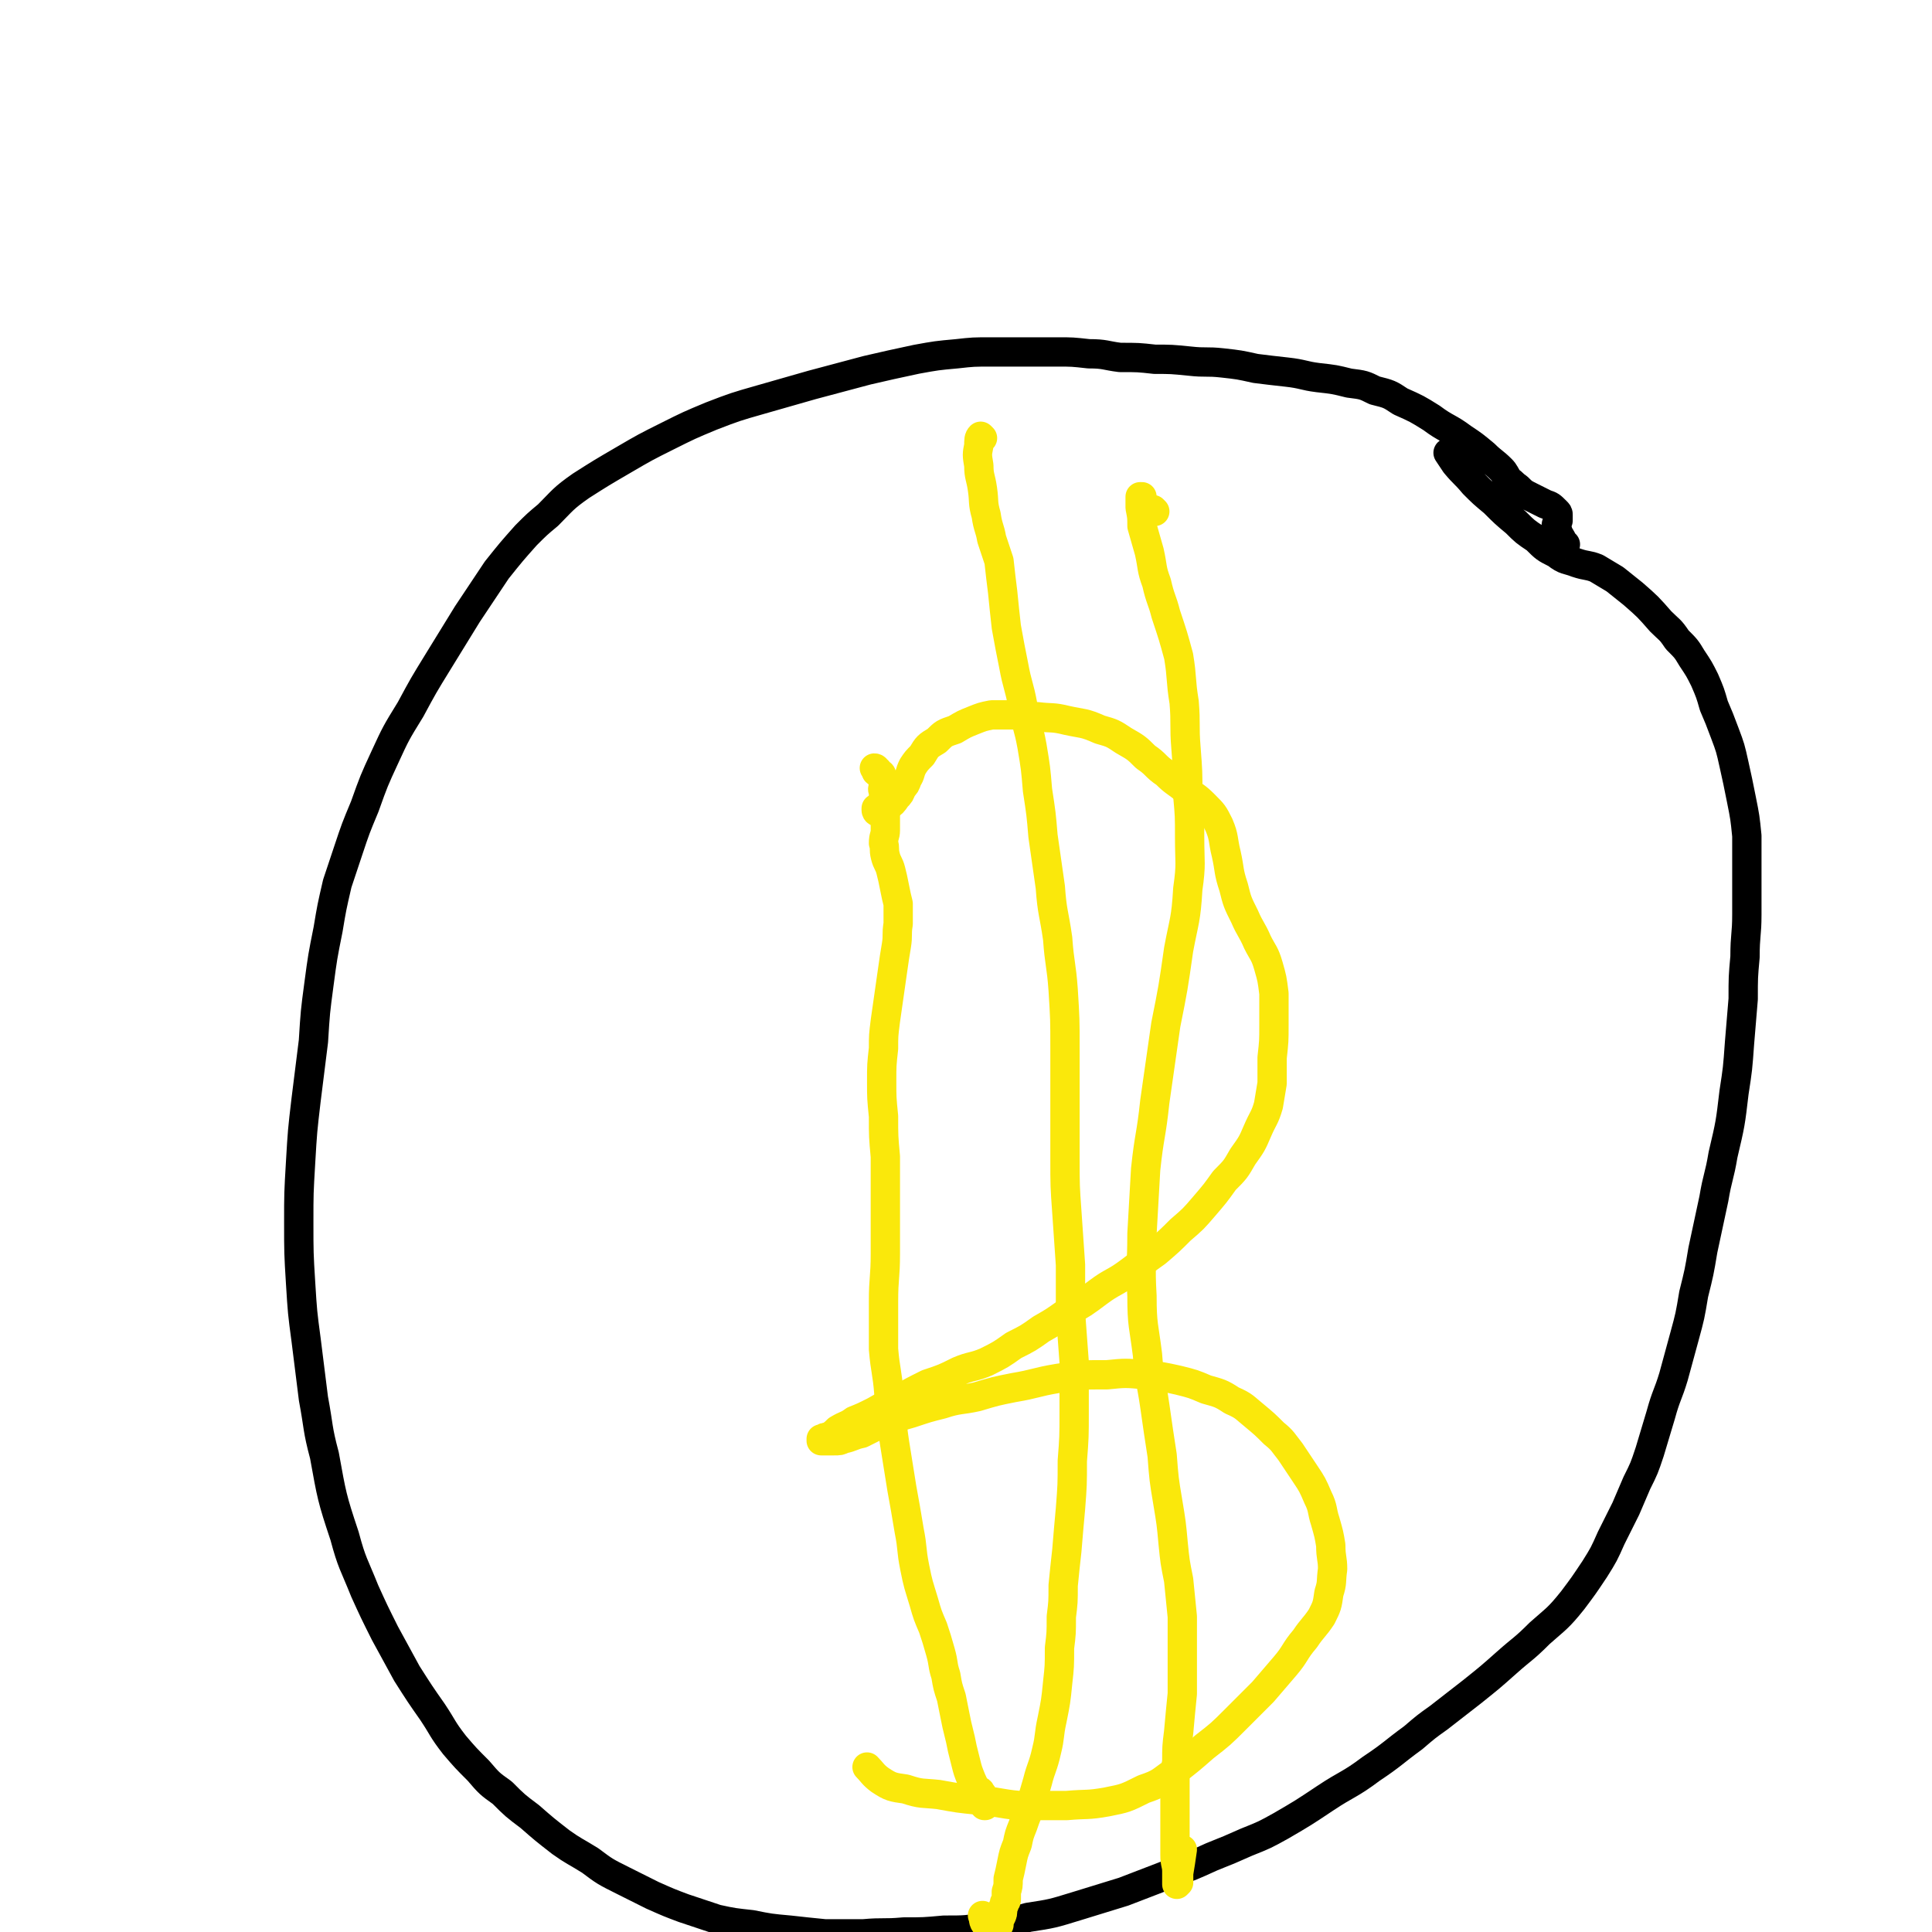 <svg viewBox='0 0 1054 1054' version='1.1' xmlns='http://www.w3.org/2000/svg' xmlns:xlink='http://www.w3.org/1999/xlink'><g fill='none' stroke='#000000' stroke-width='16' stroke-linecap='round' stroke-linejoin='round'><path d='M854,297c0,0 -1,0 -1,-1 0,0 0,1 0,1 -1,-3 -1,-3 -3,-6 0,-2 -1,-2 -1,-4 0,-1 0,-1 1,-3 0,-1 0,-1 0,-3 0,-1 0,-1 -1,-2 -3,-3 -3,-3 -6,-4 -4,-2 -4,-2 -8,-4 -4,-2 -4,-2 -7,-5 -3,-2 -2,-2 -5,-4 -2,-3 -2,-4 -4,-6 -4,-4 -5,-4 -9,-8 -6,-5 -6,-5 -12,-9 -8,-6 -9,-5 -17,-11 -8,-5 -8,-5 -17,-9 -6,-4 -6,-4 -14,-6 -6,-3 -6,-3 -14,-4 -8,-2 -8,-2 -17,-3 -8,-1 -8,-2 -17,-3 -9,-1 -9,-1 -17,-2 -9,-2 -9,-2 -18,-3 -9,-1 -9,0 -18,-1 -10,-1 -10,-1 -19,-1 -9,-1 -9,-1 -19,-1 -8,-1 -8,-2 -17,-2 -9,-1 -9,-1 -17,-1 -9,0 -9,0 -18,0 -9,0 -9,0 -18,0 -10,0 -10,0 -19,1 -11,1 -11,1 -22,3 -14,3 -14,3 -27,6 -15,4 -15,4 -30,8 -14,4 -14,4 -28,8 -14,4 -14,4 -27,9 -12,5 -12,5 -24,11 -12,6 -12,6 -24,13 -12,7 -12,7 -23,14 -10,7 -10,8 -18,16 -6,5 -6,5 -12,11 -8,9 -8,9 -16,19 -8,12 -8,12 -16,24 -8,13 -8,13 -16,26 -8,13 -8,13 -15,26 -8,13 -8,13 -14,26 -6,13 -6,13 -11,27 -5,12 -5,12 -9,24 -3,9 -3,9 -6,18 -3,13 -3,13 -5,25 -3,15 -3,15 -5,30 -2,15 -2,15 -3,31 -2,16 -2,16 -4,32 -2,17 -2,17 -3,34 -1,17 -1,17 -1,33 0,16 0,17 1,33 1,16 1,16 3,31 2,16 2,16 4,32 3,16 2,16 6,31 4,22 4,23 11,44 4,15 5,15 11,30 5,11 5,11 11,23 6,11 6,11 12,22 7,11 7,11 14,21 6,9 5,9 12,18 6,7 6,7 13,14 6,7 6,7 13,12 7,7 7,7 15,13 8,7 8,7 17,14 7,5 8,5 16,10 8,6 8,6 18,11 8,4 8,4 16,8 9,4 9,4 17,7 9,3 9,3 18,6 9,2 10,2 19,3 10,2 10,2 21,3 9,1 9,1 19,2 11,0 11,0 21,0 11,-1 11,0 22,-1 11,0 11,0 22,-1 12,0 12,0 24,-2 11,-2 11,-2 22,-5 13,-2 13,-2 26,-6 13,-4 13,-4 26,-8 13,-5 13,-5 26,-10 11,-4 11,-4 22,-9 10,-4 10,-4 19,-8 10,-4 10,-4 19,-9 12,-7 12,-7 24,-15 12,-8 13,-7 25,-16 12,-8 12,-9 23,-17 7,-6 7,-6 14,-11 9,-7 9,-7 18,-14 10,-8 10,-8 19,-16 9,-8 9,-7 18,-16 9,-8 10,-8 18,-18 6,-8 6,-8 12,-17 5,-8 5,-8 9,-17 4,-8 4,-8 8,-16 3,-7 3,-7 6,-14 4,-8 4,-8 7,-17 3,-10 3,-10 6,-20 3,-11 4,-11 7,-21 3,-11 3,-11 6,-22 3,-11 3,-11 5,-23 3,-12 3,-12 5,-24 3,-14 3,-14 6,-28 2,-12 3,-12 5,-24 4,-17 4,-17 6,-34 2,-13 2,-13 3,-27 1,-12 1,-12 2,-24 0,-12 0,-12 1,-23 0,-12 1,-12 1,-23 0,-11 0,-11 0,-23 0,-10 0,-10 0,-20 -1,-10 -1,-10 -3,-20 -2,-10 -2,-10 -4,-19 -2,-9 -2,-9 -5,-17 -3,-8 -3,-8 -6,-15 -2,-7 -2,-7 -5,-14 -3,-6 -3,-6 -7,-12 -3,-5 -3,-5 -8,-10 -4,-6 -4,-5 -9,-10 -7,-8 -7,-8 -15,-15 -5,-4 -5,-4 -10,-8 -5,-3 -5,-3 -10,-6 -5,-2 -5,-1 -11,-3 -5,-2 -6,-1 -11,-5 -6,-3 -6,-3 -11,-8 -6,-4 -6,-4 -11,-9 -6,-5 -6,-5 -12,-11 -6,-5 -6,-5 -11,-10 -5,-6 -5,-5 -10,-11 -2,-3 -2,-3 -4,-6 '/></g>
<g fill='none' stroke='#FAE80B' stroke-width='16' stroke-linecap='round' stroke-linejoin='round'><path d='M479,421c0,-1 -1,-1 -1,-1 0,0 0,0 0,0 0,0 0,-1 -1,-1 0,0 0,0 0,0 1,1 1,1 1,2 1,1 1,0 2,1 0,0 1,0 1,1 0,1 0,1 1,2 0,1 0,1 0,3 0,2 -1,2 0,4 0,1 0,1 0,3 0,1 0,1 0,2 0,1 0,1 0,2 1,1 1,1 1,3 0,2 0,2 0,4 0,3 0,3 0,7 0,3 -1,3 -1,7 1,3 0,3 1,7 1,4 2,4 3,8 1,4 1,4 2,9 1,5 1,5 2,9 0,5 0,5 0,11 -1,6 0,6 -1,12 -1,6 -1,6 -2,13 -1,7 -1,7 -2,14 -1,7 -1,7 -2,14 -1,8 -1,8 -1,15 -1,9 -1,9 -1,18 0,9 0,9 1,19 0,11 0,11 1,22 0,12 0,12 0,25 0,14 0,14 0,28 0,13 -1,13 -1,26 0,13 0,13 0,26 1,12 2,12 3,25 2,13 1,13 3,26 2,13 2,12 4,25 2,11 2,11 4,23 2,10 1,10 3,20 2,10 2,9 5,19 2,7 2,7 5,14 2,6 2,6 4,13 2,7 1,7 3,13 1,6 1,6 3,12 1,5 1,5 2,10 1,5 1,5 2,9 1,4 1,4 2,9 1,4 1,4 2,8 1,4 1,4 3,9 1,2 1,2 2,5 1,2 1,2 2,4 1,2 1,2 2,3 0,1 0,1 1,1 0,1 0,1 0,1 0,0 0,0 0,0 1,0 0,0 0,0 0,-1 0,0 0,0 1,-1 0,-1 0,-1 0,-1 0,-1 0,-2 0,0 0,0 0,-1 -1,-1 -1,-1 -1,-1 0,-1 0,-1 -1,-2 0,-1 -1,-1 -1,-1 -2,-2 -2,-2 -3,-3 '/><path d='M479,442c0,0 -1,0 -1,-1 0,0 0,1 0,1 0,0 0,0 0,0 0,0 0,1 1,1 0,0 0,0 1,0 2,-1 2,-1 4,-3 3,-2 3,-2 5,-5 2,-2 2,-2 3,-5 2,-2 2,-2 3,-5 2,-3 1,-3 3,-7 2,-3 2,-3 5,-6 3,-5 3,-5 8,-8 4,-4 4,-4 10,-6 5,-3 5,-3 10,-5 5,-2 5,-2 10,-3 5,0 5,0 11,0 7,0 7,1 14,1 8,1 8,0 16,2 9,2 9,1 18,5 7,2 7,2 13,6 7,4 7,4 12,9 6,4 5,5 11,9 5,5 5,4 11,9 5,4 5,3 10,8 5,5 5,5 8,11 3,7 2,8 4,16 2,9 1,9 4,18 2,8 2,8 6,16 3,7 4,7 7,14 3,6 4,6 6,13 2,7 2,7 3,15 0,8 0,8 0,17 0,9 0,9 -1,18 0,7 0,7 0,14 -1,6 -1,6 -2,12 -2,7 -3,7 -6,14 -3,7 -3,7 -8,14 -4,7 -4,7 -10,13 -5,7 -5,7 -11,14 -6,7 -6,7 -13,13 -6,6 -6,6 -13,12 -7,5 -7,5 -15,11 -8,6 -9,5 -17,11 -8,6 -8,6 -17,11 -7,5 -7,5 -14,9 -7,5 -7,5 -15,9 -7,5 -7,5 -15,9 -7,3 -8,2 -15,5 -8,4 -8,4 -17,7 -8,4 -8,4 -15,8 -7,3 -7,3 -14,7 -6,3 -6,3 -11,5 -4,3 -4,2 -9,5 -2,2 -2,2 -5,4 -2,0 -2,0 -3,1 -1,0 -1,0 -1,0 0,0 0,0 0,1 1,0 1,0 2,0 2,0 2,0 5,0 3,0 3,0 5,-1 5,-1 5,-2 10,-3 6,-3 6,-3 12,-6 8,-3 8,-3 15,-5 9,-3 9,-3 17,-5 9,-3 10,-2 19,-4 10,-3 10,-3 20,-5 12,-2 12,-3 24,-5 13,-2 13,-2 27,-2 10,-1 10,-1 21,0 9,1 9,1 18,3 8,2 8,2 15,5 7,2 8,2 14,6 7,3 7,4 12,8 6,5 6,5 11,10 5,4 5,5 9,10 4,6 4,6 8,12 4,6 4,6 7,13 3,6 2,7 4,13 2,7 2,7 3,13 0,7 1,7 1,13 -1,7 0,7 -2,13 -1,7 -1,7 -4,13 -4,6 -5,6 -9,12 -6,7 -5,8 -11,15 -6,7 -6,7 -12,14 -8,8 -8,8 -15,15 -8,8 -8,8 -17,15 -8,7 -8,7 -17,14 -7,5 -7,6 -16,9 -10,5 -10,5 -20,7 -11,2 -11,1 -22,2 -13,0 -13,0 -26,0 -11,-1 -11,-2 -23,-3 -10,-1 -10,-1 -21,-3 -9,-1 -9,0 -18,-3 -7,-1 -8,-1 -14,-5 -4,-3 -4,-4 -7,-7 '/><path d='M536,239c0,0 -1,-1 -1,-1 -1,1 -1,2 -1,5 -1,5 -1,5 0,11 0,6 1,6 2,13 1,7 0,7 2,14 1,7 2,7 3,13 2,6 2,6 4,12 1,9 1,9 2,17 1,10 1,10 2,19 2,11 2,11 4,21 2,11 3,11 5,22 2,11 3,11 5,22 2,12 2,12 3,24 2,13 2,13 3,25 2,14 2,14 4,28 1,14 2,14 4,28 1,14 2,14 3,28 1,16 1,16 1,32 0,15 0,15 0,30 0,15 0,15 0,30 0,15 0,15 1,29 1,14 1,14 2,29 0,13 0,13 0,26 1,14 1,14 2,27 0,14 0,14 0,27 0,14 0,14 -1,27 0,13 0,13 -1,26 -1,11 -1,11 -2,23 -1,9 -1,9 -2,19 0,9 0,9 -1,17 0,9 0,9 -1,17 0,10 0,10 -1,19 -1,10 -1,10 -3,20 -2,9 -1,9 -3,17 -2,9 -3,9 -5,17 -2,7 -2,7 -4,13 -2,6 -2,5 -4,11 -2,5 -2,5 -3,10 -2,5 -2,5 -3,10 -1,5 -1,5 -2,9 0,4 0,4 -1,7 0,2 0,2 0,4 0,1 0,1 -1,2 0,1 0,1 -1,3 0,3 0,3 -1,5 -1,2 -1,2 -1,4 -1,1 -1,1 -1,1 0,0 0,0 0,0 1,0 0,0 0,0 0,-1 0,0 0,0 -1,0 -1,0 -2,0 -2,-1 -2,0 -4,-1 -2,-2 -1,-3 -2,-5 '/><path d='M630,279c0,0 0,0 -1,-1 -2,0 -2,1 -4,-1 -1,-1 -1,-1 -2,-3 0,-2 0,-2 0,-3 0,0 -1,0 -1,0 0,0 0,0 0,1 0,0 0,0 0,1 0,2 0,2 0,4 1,5 1,5 1,10 2,7 2,7 4,14 2,9 1,9 4,17 2,9 3,9 5,17 4,12 4,12 7,23 2,12 1,13 3,25 1,12 0,13 1,25 1,13 1,13 1,26 1,11 1,11 1,23 0,14 1,14 -1,28 -1,17 -2,17 -5,33 -3,21 -3,21 -7,41 -3,21 -3,21 -6,42 -2,19 -3,18 -5,37 -1,18 -1,18 -2,35 0,17 -1,17 0,34 0,16 1,16 3,32 1,14 2,14 4,28 2,14 2,14 4,27 1,13 1,13 3,25 2,12 2,12 3,23 1,10 1,10 3,20 1,10 1,10 2,20 0,10 0,10 0,20 0,11 0,11 0,22 -1,10 -1,10 -2,21 -1,8 -1,8 -1,16 -1,6 -1,6 -1,13 0,4 0,4 0,8 0,4 0,4 0,8 0,3 0,3 0,7 0,3 0,3 0,7 0,4 0,4 0,8 0,5 1,5 1,9 0,3 0,3 0,6 0,1 0,1 0,1 0,0 0,0 0,0 0,0 0,0 0,0 0,0 0,0 0,0 0,0 0,0 1,-1 0,-2 0,-2 0,-5 1,-6 1,-6 2,-13 '/></g>
</svg>